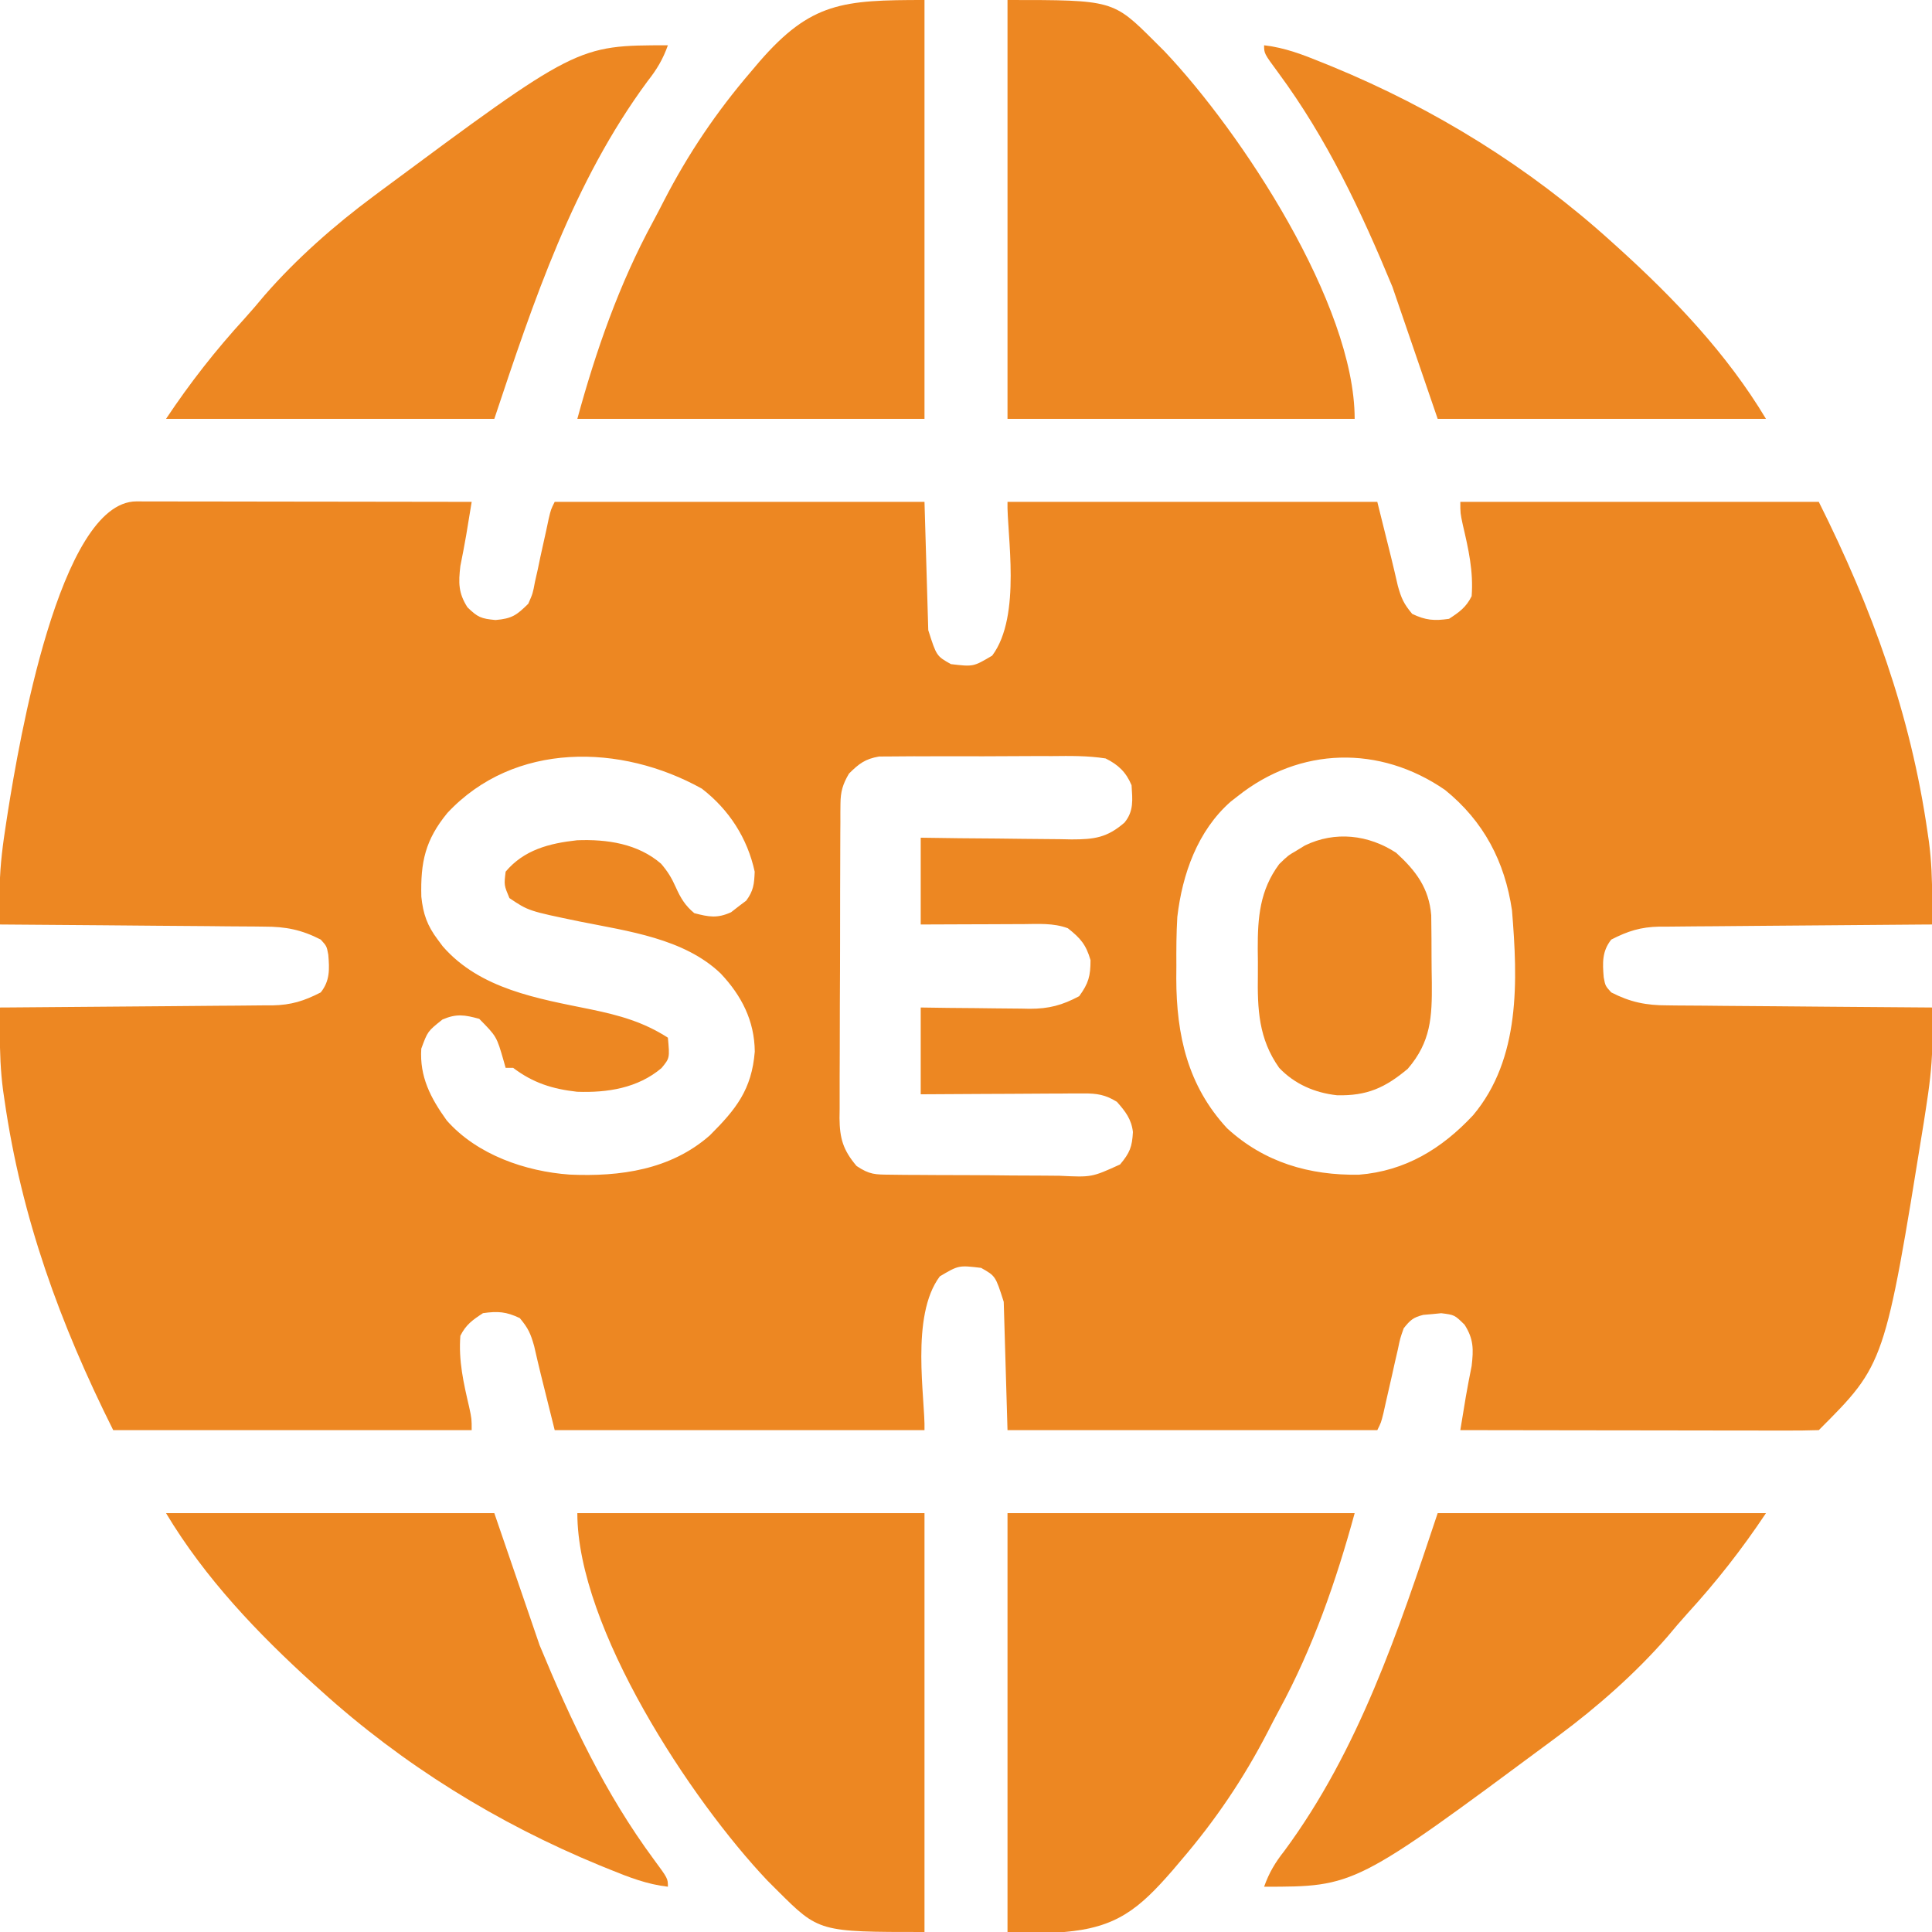 <svg width="512" height="512" viewBox="0 0 512 512" fill="none" xmlns="http://www.w3.org/2000/svg">
<g clip-path="url(#clip0_195_432)">
<path d="M36.154 132.875C37.481 132.88 37.481 132.88 38.835 132.886C40.225 132.886 40.225 132.886 41.643 132.885C44.722 132.886 47.8 132.894 50.879 132.902C53.008 132.904 55.136 132.905 57.265 132.906C62.879 132.91 68.493 132.92 74.108 132.931C79.832 132.941 85.556 132.946 91.28 132.951C102.52 132.961 113.76 132.978 125 132.999C124.689 134.895 124.376 136.791 124.063 138.687C123.889 139.743 123.715 140.798 123.536 141.886C123.069 144.602 122.543 147.298 122 149.999C121.493 154.393 121.443 157.127 123.875 160.937C126.609 163.59 127.474 163.95 131.313 164.312C135.692 163.941 136.91 163.041 140 159.999C141.197 157.275 141.197 157.275 141.766 154.21C142.016 153.104 142.266 151.998 142.524 150.859C142.764 149.709 143.003 148.559 143.25 147.374C143.754 145.09 144.259 142.806 144.766 140.523C144.98 139.511 145.195 138.5 145.415 137.458C146 134.999 146 134.999 147 132.999C179.34 132.999 211.68 132.999 245 132.999C245.33 144.219 245.66 155.439 246 166.999C248.181 173.848 248.181 173.848 252 175.999C257.948 176.703 257.948 176.703 262.938 173.749C270.843 163.209 266.756 141.298 267 132.999C299.34 132.999 331.68 132.999 365 132.999C369 148.999 369 148.999 370.438 155.249C371.369 158.562 371.989 159.986 374.25 162.687C377.83 164.395 380.075 164.56 384 163.999C386.754 162.204 388.527 160.947 390 157.999C390.508 151.396 389.157 145.498 387.657 139.074C387 135.999 387 135.999 387 132.999C418.35 132.999 449.7 132.999 482 132.999C496.11 161.219 506.315 189.213 510.813 220.499C510.937 221.346 511.061 222.194 511.189 223.066C511.858 228.179 512.054 233.179 512.03 238.337C512.026 239.588 512.022 240.838 512.017 242.127C512.012 243.075 512.006 244.023 512 244.999C511.039 245.005 510.077 245.011 509.086 245.017C500.008 245.074 490.931 245.147 481.853 245.235C477.187 245.28 472.52 245.319 467.854 245.346C463.347 245.372 458.841 245.412 454.335 245.463C452.618 245.479 450.902 245.491 449.186 245.497C446.775 245.507 444.366 245.535 441.955 245.567C440.899 245.565 440.899 245.565 439.821 245.563C434.802 245.657 431.396 246.745 427 248.999C424.545 252.096 424.679 255.149 425 258.999C425.425 261.265 425.425 261.265 427 262.999C432.063 265.596 436.252 266.443 441.955 266.432C443.098 266.447 443.098 266.447 444.264 266.463C446.758 266.493 449.252 266.502 451.746 266.511C453.485 266.528 455.224 266.546 456.963 266.566C461.521 266.613 466.08 266.643 470.639 266.669C475.298 266.699 479.957 266.745 484.616 266.79C493.744 266.876 502.872 266.944 512 266.999C512.018 269.199 512.031 271.398 512.042 273.598C512.053 275.435 512.053 275.435 512.065 277.309C511.967 282.909 511.237 288.348 510.375 293.874C510.196 295.036 510.017 296.197 509.833 297.393C499.497 361.503 499.497 361.503 482 378.999C479.048 379.095 476.119 379.125 473.166 379.113C472.239 379.113 471.313 379.113 470.358 379.113C467.279 379.113 464.2 379.105 461.121 379.097C458.993 379.095 456.865 379.094 454.736 379.093C449.122 379.089 443.508 379.079 437.893 379.068C432.169 379.058 426.445 379.053 420.721 379.048C409.481 379.038 398.241 379.02 387 378.999C387.312 377.103 387.625 375.208 387.938 373.312C388.112 372.256 388.286 371.2 388.465 370.113C388.932 367.397 389.458 364.701 390 361.999C390.508 357.606 390.557 354.872 388.125 351.062C385.466 348.455 385.466 348.455 381.942 348.015C381.157 348.092 380.372 348.17 379.563 348.249C378.78 348.316 377.998 348.383 377.192 348.453C374.493 349.126 373.735 349.837 372 351.999C371.057 354.656 371.057 354.656 370.43 357.691C370.045 359.355 370.045 359.355 369.653 361.052C369.268 362.789 369.268 362.789 368.875 364.562C368.354 366.855 367.831 369.148 367.305 371.441C367.078 372.459 366.851 373.476 366.617 374.525C366 376.999 366 376.999 365 378.999C332.66 378.999 300.32 378.999 267 378.999C266.67 367.779 266.34 356.559 266 344.999C263.82 338.151 263.82 338.151 260 335.999C254.053 335.296 254.053 335.296 249.063 338.249C241.158 348.79 245.244 370.701 245 378.999C212.66 378.999 180.32 378.999 147 378.999C143 362.999 143 362.999 141.563 356.749C140.631 353.437 140.011 352.013 137.75 349.312C134.171 347.603 131.925 347.439 128 347.999C125.247 349.795 123.474 351.052 122 353.999C121.492 360.603 122.844 366.501 124.344 372.925C125 375.999 125 375.999 125 378.999C93.65 378.999 62.3 378.999 30 378.999C15.89 350.78 5.686 322.785 1.188 291.499C1.064 290.652 0.94 289.805 0.812 288.933C0.142 283.82 -0.053 278.82 -0.03 273.662C-0.025 272.411 -0.021 271.16 -0.016 269.872C-0.011 268.924 -0.005 267.976 0 266.999C0.962 266.994 1.924 266.988 2.914 266.982C11.992 266.924 21.07 266.852 30.148 266.764C34.814 266.719 39.48 266.68 44.147 266.653C48.654 266.627 53.16 266.586 57.666 266.536C59.382 266.52 61.099 266.508 62.815 266.502C65.225 266.492 67.635 266.464 70.046 266.432C70.75 266.433 71.454 266.435 72.18 266.436C77.198 266.342 80.605 265.254 85 262.999C87.456 259.903 87.321 256.85 87 252.999C86.576 250.733 86.576 250.733 85 248.999C79.938 246.403 75.749 245.555 70.046 245.567C69.284 245.557 68.522 245.547 67.737 245.536C65.243 245.506 62.749 245.497 60.254 245.488C58.516 245.471 56.777 245.453 55.038 245.433C50.479 245.386 45.921 245.356 41.362 245.33C36.703 245.3 32.044 245.253 27.385 245.208C18.257 245.123 9.129 245.055 0 244.999C-0.018 242.8 -0.03 240.601 -0.041 238.401C-0.049 237.176 -0.057 235.952 -0.064 234.69C0.034 229.09 0.764 223.651 1.625 218.124C1.804 216.963 1.983 215.802 2.168 214.605C4.899 197.662 15.668 132.91 36.154 132.875ZM118.563 215.437C112.692 222.6 111.423 228.432 111.657 237.624C112.126 242.228 113.229 245.32 116 248.999C116.44 249.59 116.88 250.18 117.332 250.788C127.224 262.158 142.596 264.642 156.577 267.497C164.094 269.055 170.526 270.827 177 274.999C177.492 280.404 177.492 280.404 175.297 283.062C169.005 288.37 160.951 289.619 152.934 289.328C146.372 288.594 141.252 286.971 136 282.999C135.34 282.999 134.68 282.999 134 282.999C133.83 282.396 133.66 281.793 133.485 281.171C131.619 274.683 131.619 274.683 127 269.999C123.126 268.943 120.967 268.582 117.25 270.187C113.334 273.305 113.334 273.305 111.645 277.906C111.16 285.355 114.129 291.013 118.399 296.941C126.404 306.023 139.27 310.454 150.989 311.281C164.315 311.873 177.725 310.019 188.102 300.894C195.093 293.918 199.216 288.745 200.024 278.683C199.953 270.52 196.522 263.849 191 257.999C181.313 248.693 166.334 246.763 153.734 244.23C140.053 241.404 140.053 241.404 135 237.999C133.563 234.562 133.563 234.562 134 230.999C138.874 225.204 145.585 223.483 152.926 222.679C160.839 222.371 169.015 223.556 175.184 228.886C176.922 230.909 177.985 232.639 179.063 235.062C180.348 237.934 181.55 239.983 184 241.999C187.873 243.003 190.067 243.424 193.75 241.749C194.493 241.172 195.235 240.594 196 239.999C196.578 239.566 197.155 239.133 197.75 238.687C199.687 236.073 199.88 234.259 200 230.999C198.07 222.098 193.2 214.562 186 208.999C164.621 197.083 136.316 196.457 118.563 215.437ZM225 204.999C223.356 207.764 222.749 209.804 222.733 213.009C222.724 213.796 222.716 214.584 222.707 215.396C222.708 216.251 222.709 217.106 222.71 217.987C222.703 218.895 222.696 219.803 222.69 220.738C222.671 223.739 222.667 226.74 222.664 229.742C222.658 231.829 222.651 233.916 222.644 236.004C222.632 240.38 222.629 244.756 222.63 249.133C222.63 254.737 222.603 260.341 222.568 265.946C222.546 270.257 222.542 274.569 222.543 278.881C222.541 280.947 222.532 283.013 222.516 285.079C222.497 287.971 222.503 290.861 222.515 293.753C222.503 294.604 222.492 295.455 222.48 296.332C222.537 301.687 223.417 304.768 227 308.999C230.486 311.323 231.907 311.266 236.029 311.306C237.271 311.322 238.512 311.338 239.792 311.354C241.149 311.361 242.506 311.366 243.864 311.371C245.257 311.379 246.651 311.389 248.045 311.398C250.968 311.414 253.891 311.422 256.814 311.425C260.55 311.43 264.285 311.468 268.021 311.514C270.901 311.544 273.78 311.551 276.66 311.552C278.037 311.556 279.414 311.568 280.79 311.589C289.337 312.003 289.337 312.003 296.833 308.591C299.437 305.478 300.023 303.922 300.239 299.996C299.828 296.555 298.243 294.546 296 291.999C292.97 290.106 290.685 289.754 287.14 289.772C286.179 289.773 285.219 289.773 284.229 289.773C282.685 289.788 282.685 289.788 281.11 289.804C280.05 289.807 278.99 289.81 277.898 289.813C274.516 289.824 271.133 289.849 267.75 289.874C265.456 289.884 263.162 289.894 260.868 289.902C255.245 289.922 249.623 289.961 244 289.999C244 282.409 244 274.819 244 266.999C247.668 267.052 247.668 267.052 251.411 267.105C253.797 267.128 256.183 267.147 258.569 267.164C260.219 267.179 261.869 267.2 263.519 267.226C265.899 267.262 268.28 267.279 270.661 267.292C271.39 267.308 272.119 267.323 272.871 267.339C277.963 267.341 281.487 266.404 286 263.999C288.479 260.592 289 258.649 289 254.437C287.802 250.318 286.343 248.642 283 245.999C279.138 244.546 275.02 244.874 270.954 244.902C269.797 244.904 269.797 244.904 268.617 244.906C266.161 244.912 263.706 244.924 261.25 244.937C259.582 244.942 257.914 244.946 256.246 244.951C252.164 244.961 248.082 244.98 244 244.999C244 237.409 244 229.819 244 221.999C247.396 222.046 250.791 222.092 254.289 222.14C257.586 222.171 260.882 222.196 264.179 222.219C266.466 222.239 268.753 222.267 271.04 222.301C274.332 222.35 277.623 222.372 280.914 222.39C282.443 222.421 282.443 222.421 284.002 222.453C290.007 222.454 293.417 221.986 298 217.999C300.509 214.946 300.12 211.946 299.875 208.097C298.418 204.603 296.324 202.649 293 200.999C288.281 200.252 283.574 200.319 278.809 200.371C277.417 200.37 276.025 200.367 274.633 200.363C271.724 200.36 268.815 200.375 265.906 200.402C262.184 200.437 258.464 200.431 254.743 200.412C251.871 200.401 249 200.41 246.129 200.425C244.757 200.43 243.385 200.43 242.013 200.424C240.094 200.418 238.175 200.441 236.256 200.466C234.621 200.475 234.621 200.475 232.953 200.485C229.266 201.127 227.639 202.382 225 204.999ZM328 210.999C327.078 211.717 327.078 211.717 326.137 212.449C317.359 220.176 313.321 231.683 312 242.999C311.745 247.338 311.72 251.654 311.75 255.999C311.743 257.098 311.735 258.196 311.727 259.328C311.762 274.303 314.742 287.718 325.188 298.999C335.052 308.054 347.006 311.528 360.149 311.308C372.432 310.324 382.079 304.44 390.375 295.562C402.994 280.577 402.22 259.801 400.692 241.253C398.791 228.315 393.197 217.634 382.95 209.343C365.624 197.399 344.473 197.904 328 210.999Z" fill="#ED8722"/>
<path d="M267 401C297.36 401 327.72 401 359 401C354.09 419.004 347.902 436.772 338.968 453.207C337.955 455.084 336.979 456.976 336.008 458.875C329.623 471.268 322.09 482.403 313 493C312.256 493.879 311.512 494.758 310.746 495.664C301.832 505.927 295.864 510.866 282 512C277.05 512 272.1 512 267 512C267 475.37 267 438.74 267 401Z" fill="#ED8722"/>
<path d="M153 401C183.36 401 213.72 401 245 401C245 437.63 245 474.26 245 512C217.033 512 217.033 512 206 501C204.735 499.739 204.735 499.739 203.445 498.453C183.08 477.009 153 431.385 153 401Z" fill="#ED8722"/>
<path d="M267 0C294.967 0 294.967 0 306 11C307.265 12.261 307.265 12.261 308.555 13.547C328.92 34.991 359 80.615 359 111C328.64 111 298.28 111 267 111C267 74.37 267 37.74 267 0Z" fill="#ED8722"/>
<path d="M245 0C245 36.63 245 73.26 245 111C214.64 111 184.28 111 153 111C157.91 92.996 164.098 75.228 173.032 58.793C174.045 56.916 175.021 55.024 175.992 53.125C182.377 40.732 189.91 29.597 199 19C199.744 18.121 200.488 17.242 201.254 16.336C214.938 0.582 223.365 0 245 0Z" fill="#ED8722"/>
<path d="M381 401C409.71 401 438.42 401 468 401C461.61 410.585 454.887 419.168 447.129 427.648C445.322 429.645 443.596 431.681 441.875 433.75C433.406 443.463 423.331 452.332 413 460C412.432 460.424 411.864 460.849 411.278 461.286C359.076 500 359.076 500 335 500C336.32 496.288 337.94 493.582 340.375 490.5C360.093 463.817 370.628 432.117 381 401Z" fill="#ED8722"/>
<path d="M44 401C72.71 401 101.42 401 131 401C134.96 412.55 138.92 424.1 143 436C151.342 456.152 160.316 475.226 173.293 492.799C177 497.822 177 497.822 177 500C171.479 499.366 166.73 497.515 161.625 495.438C160.74 495.079 159.855 494.72 158.944 494.351C131.812 483.186 106.752 467.69 85 448C84.373 447.435 83.746 446.87 83.101 446.288C68.261 432.847 54.352 418.254 44 401Z" fill="#ED8722"/>
<path d="M177 12C175.68 15.712 174.06 18.418 171.625 21.5C151.907 48.183 141.372 79.883 131 111C102.29 111 73.58 111 44 111C50.39 101.415 57.113 92.832 64.871 84.352C66.678 82.355 68.404 80.319 70.125 78.25C78.594 68.537 88.669 59.668 99 52C99.852 51.364 99.852 51.364 100.722 50.714C152.924 12 152.924 12 177 12Z" fill="#ED8722"/>
<path d="M335 12C340.521 12.634 345.27 14.485 350.375 16.562C351.26 16.921 352.145 17.28 353.056 17.649C380.188 28.814 405.248 44.31 427 64C427.627 64.565 428.254 65.13 428.899 65.712C443.739 79.153 457.648 93.746 468 111C439.29 111 410.58 111 381 111C377.04 99.45 373.08 87.9 369 76C360.658 55.847 351.684 36.774 338.707 19.201C335 14.178 335 14.178 335 12Z" fill="#ED8722"/>
<path d="M370.001 226C375.227 230.768 378.703 235.354 379.291 242.561C379.318 243.922 379.332 245.283 379.336 246.644C379.343 247.373 379.35 248.101 379.357 248.852C379.367 250.389 379.371 251.926 379.371 253.464C379.376 255.795 379.412 258.124 379.45 260.455C379.52 269.489 379.221 276.096 373.071 283.242C367.059 288.288 362.227 290.453 354.305 290.253C348.434 289.607 343.079 287.298 339.001 283C333.517 275.275 333.22 267.386 333.349 258.268C333.376 256.002 333.349 253.742 333.317 251.476C333.296 243.136 333.858 235.932 339.001 229C341.317 226.746 341.317 226.746 343.563 225.437C344.307 224.982 345.051 224.527 345.817 224.058C353.819 220.179 362.649 221.192 370.001 226Z" fill="#ED8722"/>
</g>
<defs>
<clipPath id="clip0_195_432">
<rect width="512" height="512" fill="white"/>
</clipPath>
</defs>
</svg>
